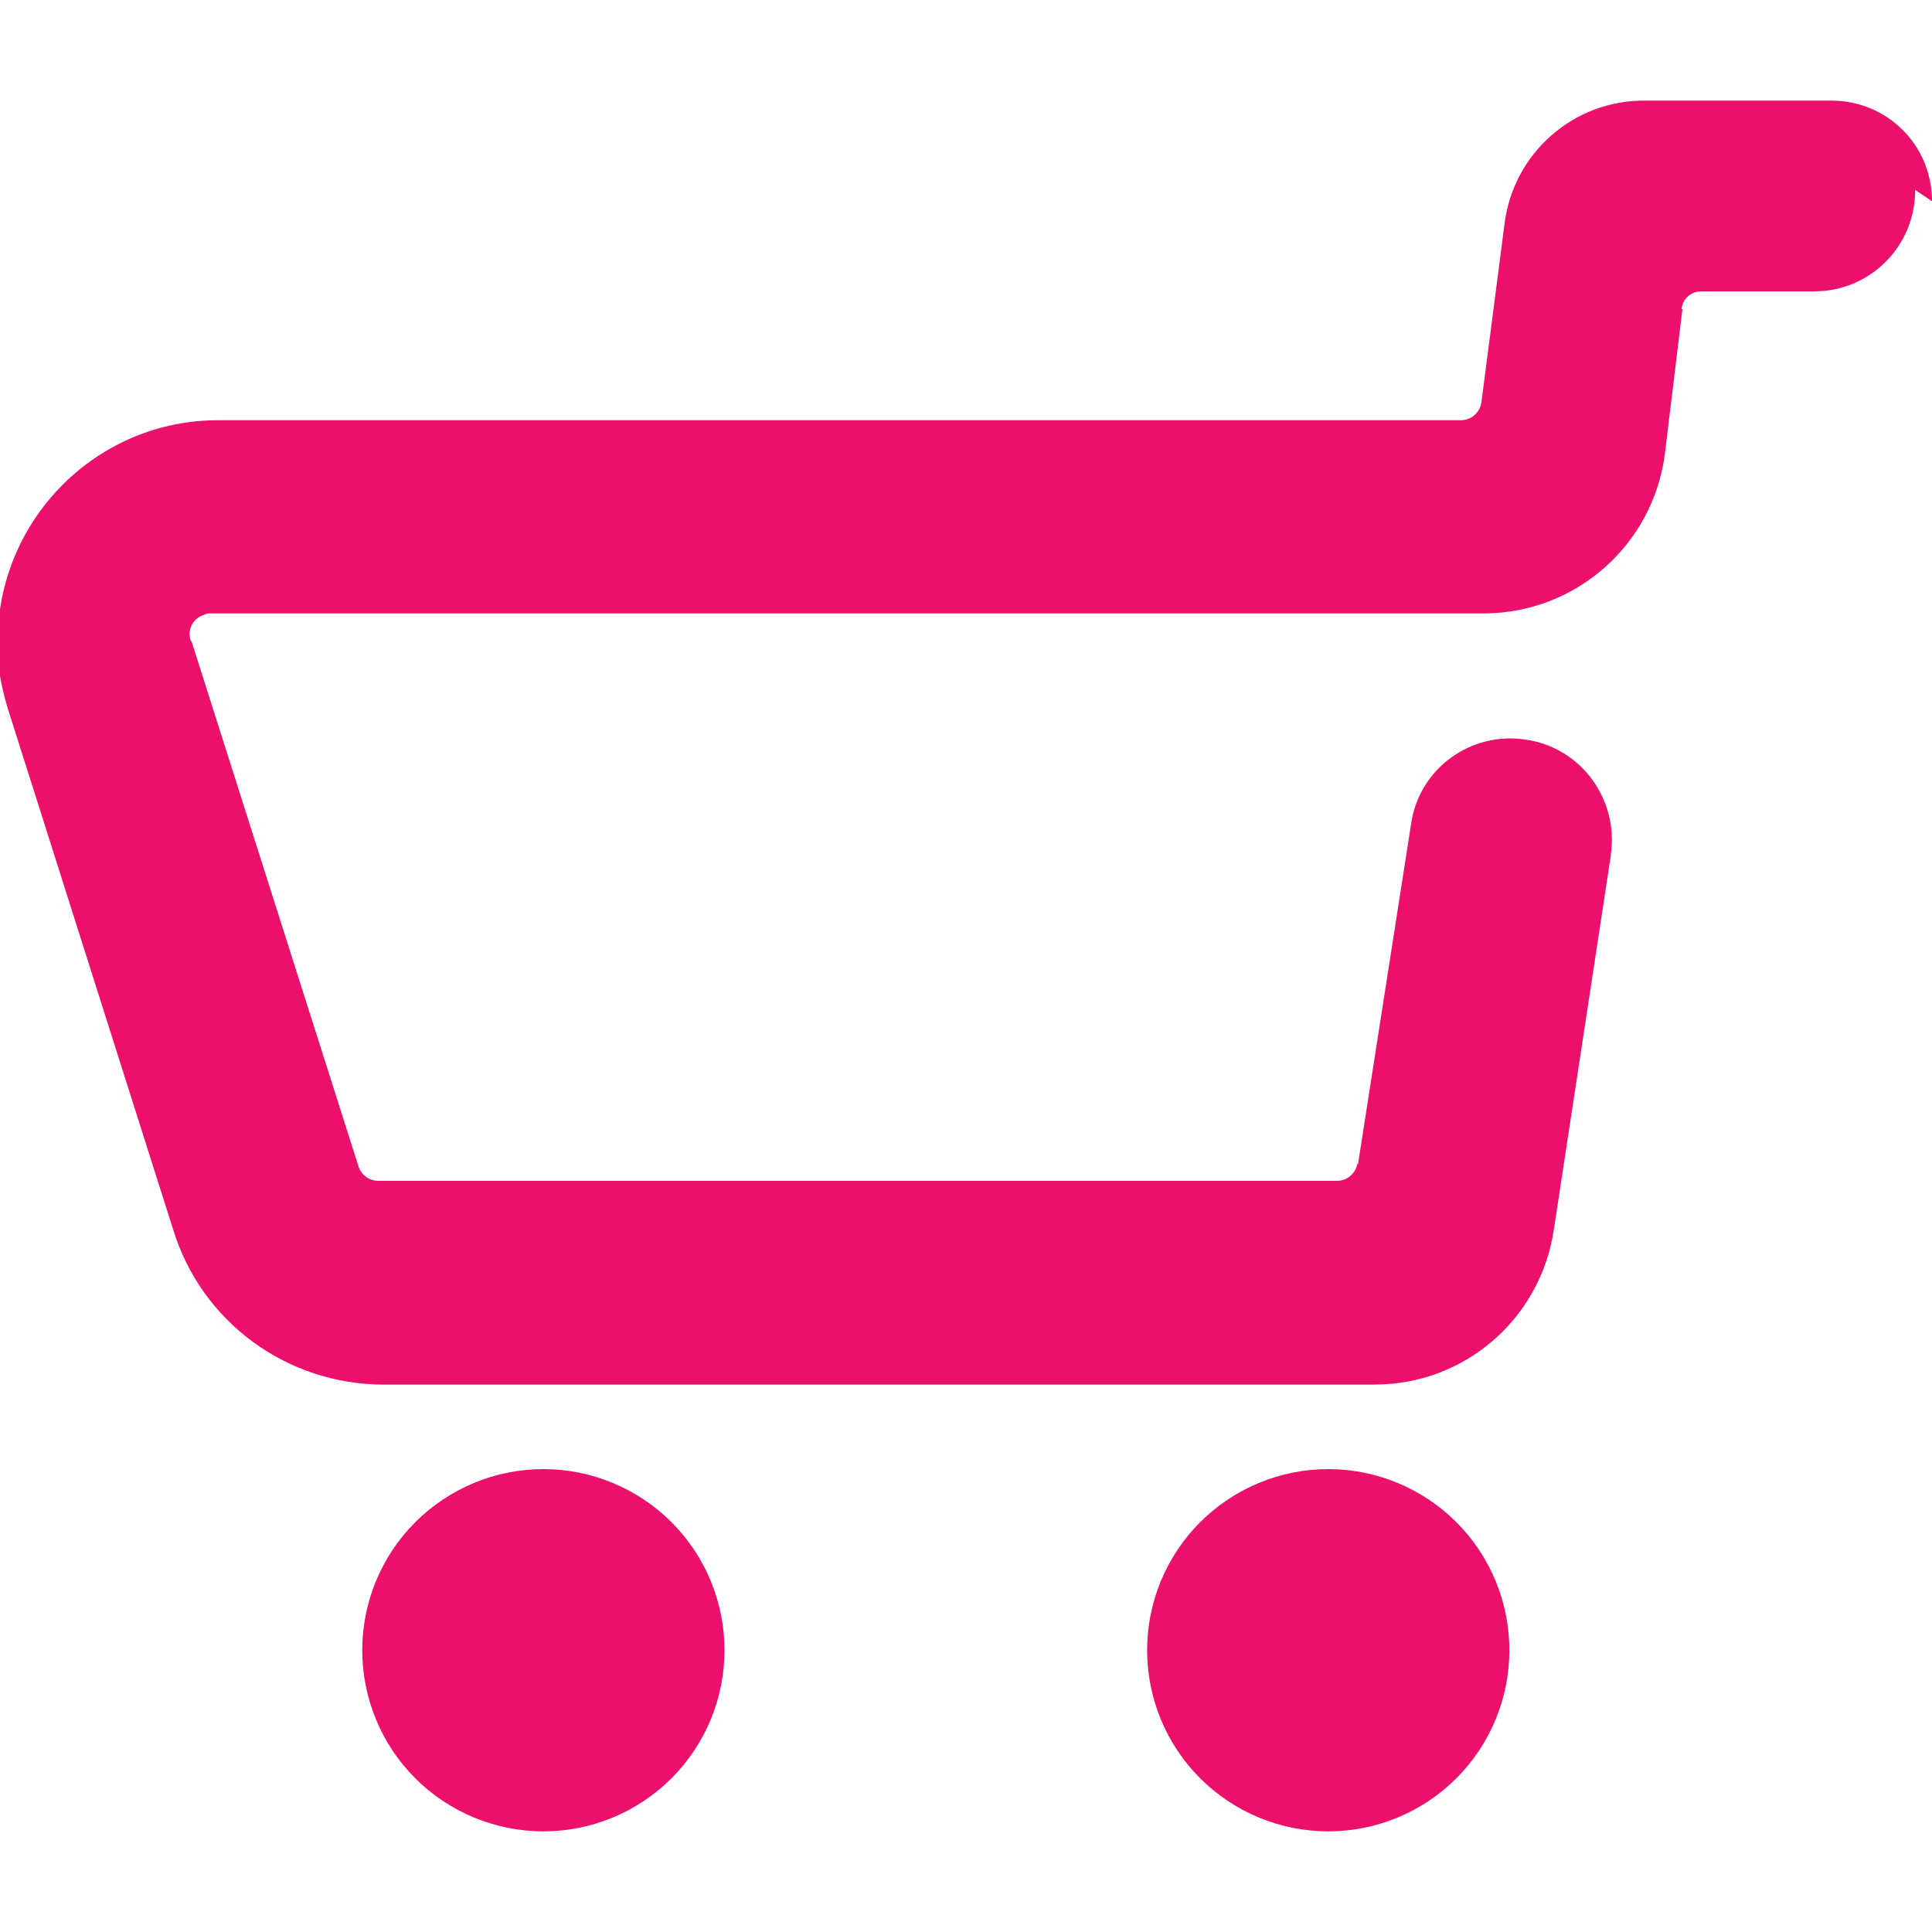 <svg width="64" height="64" viewBox="0 0 64 64" fill="none" xmlns="http://www.w3.org/2000/svg">
<g clip-path="url(#clip0)">
<path d="M64 6.667C64 4.8 62.507 3.333 60.666 3.333H54.507C52.133 3.307 50.133 5.067 49.84 7.413L49.066 13.387V13.36C49.013 13.68 48.72 13.92 48.4 13.92H7.28C3.227 13.893 -0.053 17.173 -0.08 21.227C-0.107 21.973 0.027 22.693 0.24 23.413L5.733 40.72C6.667 43.786 9.493 45.867 12.72 45.867H45.573L45.547 45.864C48.507 45.864 51.013 43.704 51.467 40.77L53.36 28.344V28.317C53.627 26.477 52.373 24.771 50.56 24.504C48.72 24.211 47.013 25.464 46.747 27.277L44.987 38.557H44.96C44.907 38.877 44.613 39.117 44.293 39.117H12.56H12.533C12.213 39.117 11.947 38.904 11.867 38.611L6.347 21.253L6.32 21.227C6.187 20.853 6.4 20.48 6.747 20.373C6.8 20.347 6.853 20.32 6.933 20.32H49.227H49.2C52.213 20.293 54.746 18.053 55.147 15.067L55.733 10.24H55.706C55.733 9.893 56.026 9.653 56.346 9.653H60.133L60.106 9.651C61.947 9.651 63.44 8.157 63.44 6.317C63.44 6.291 63.44 6.291 63.44 6.291L64 6.667Z" fill="#EC0F6C"/>
<path d="M18 48.666C16.409 48.666 14.883 49.299 13.757 50.424C12.632 51.549 12 53.075 12 54.666C12 56.258 12.632 57.784 13.757 58.909C14.883 60.034 16.409 60.666 18 60.666C19.591 60.666 21.117 60.034 22.243 58.909C23.368 57.784 24 56.258 24 54.666C24 53.075 23.368 51.549 22.243 50.424C21.117 49.299 19.591 48.666 18 48.666Z" fill="#EC0F6C"/>
<path d="M44 48.666C42.409 48.666 40.883 49.299 39.757 50.424C38.632 51.549 38 53.075 38 54.666C38 56.258 38.632 57.784 39.757 58.909C40.883 60.034 42.409 60.666 44 60.666C45.591 60.666 47.117 60.034 48.243 58.909C49.368 57.784 50 56.258 50 54.666C50 53.075 49.368 51.549 48.243 50.424C47.117 49.299 45.591 48.666 44 48.666Z" fill="#EC0F6C"/>
</g>
<defs>
<clipPath id="clip0">
<rect width="64" height="64" fill="white"/>
</clipPath>
</defs>
</svg>
